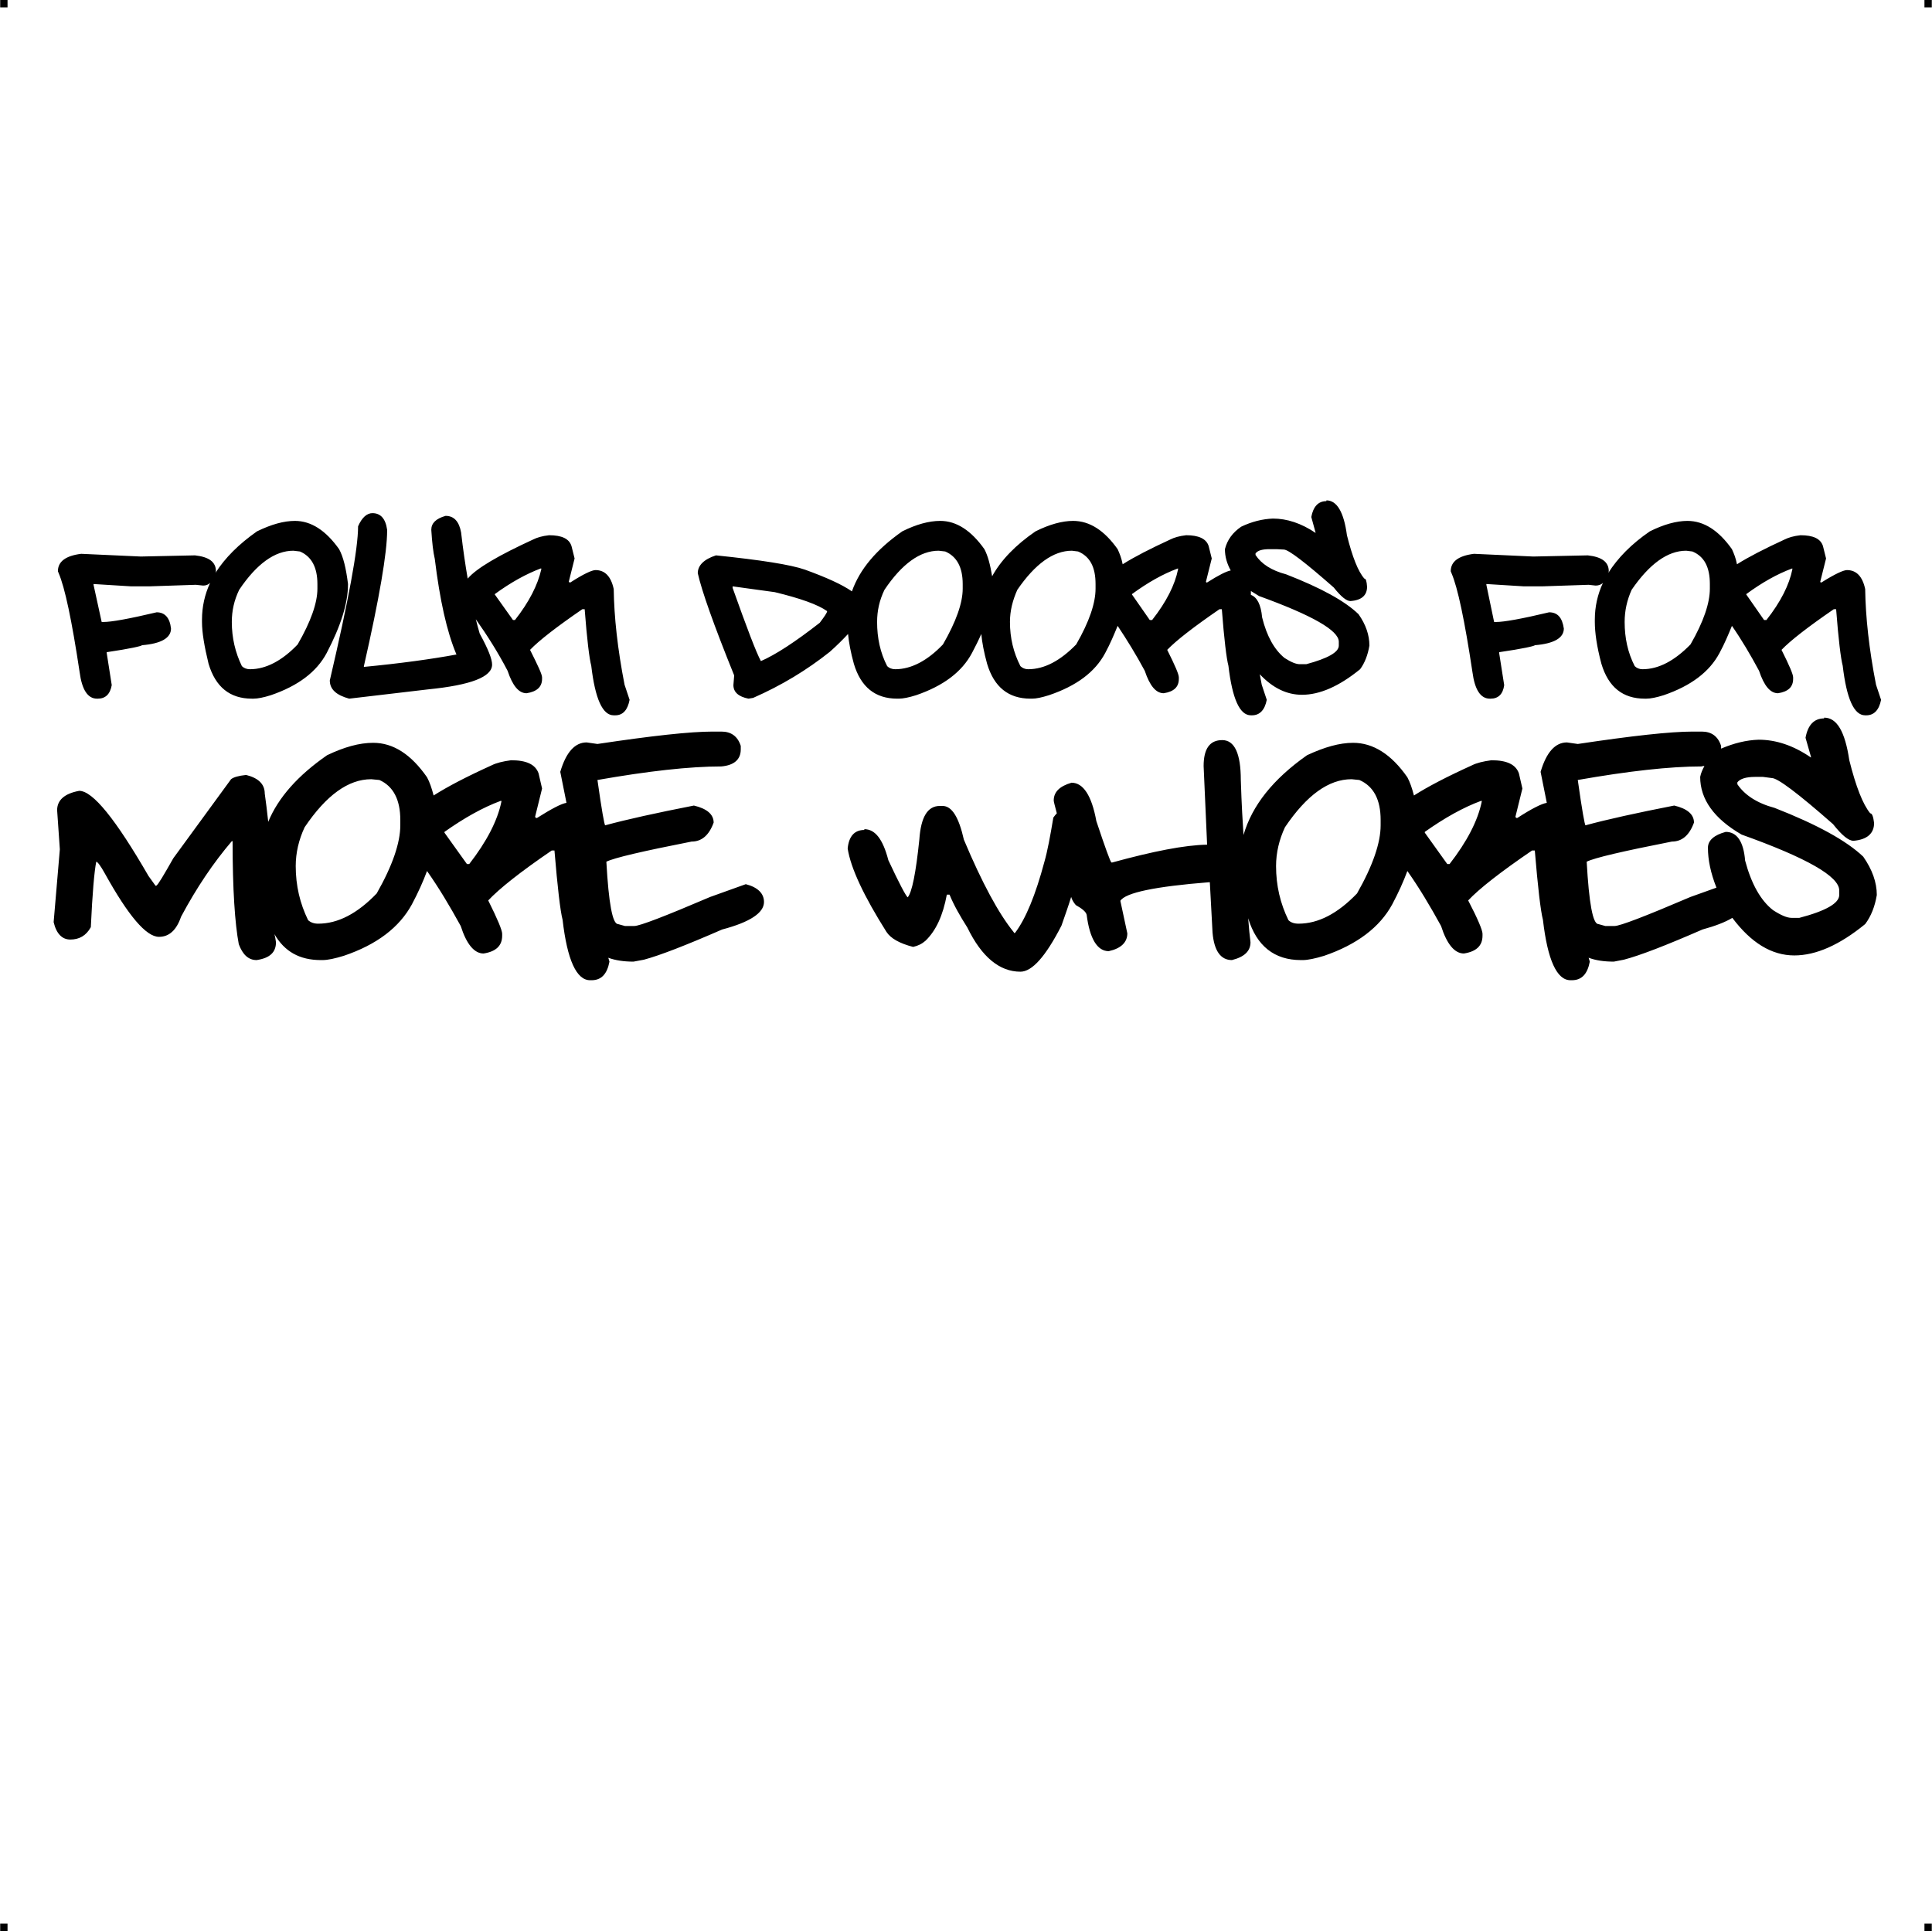 <?xml version="1.0" encoding="UTF-8"?> <!-- Creator: CorelDRAW X7 --> <?xml-stylesheet href="four-doors-v1.css" type="text/css"?> <svg xmlns="http://www.w3.org/2000/svg" xmlns:xlink="http://www.w3.org/1999/xlink" xml:space="preserve" width="4.994in" height="4.993in" version="1.1" style="shape-rendering:geometricPrecision; text-rendering:geometricPrecision; image-rendering:optimizeQuality; fill-rule:evenodd; clip-rule:evenodd" viewBox="0 0 4987 4987"> <g id="Layer_x0020_1">  <g id="_788086528"> <rect class="fil0" width="18.947" height="19.054"></rect> <rect class="fil0" x="4968" width="18.947" height="19.054"></rect> <rect class="fil0" y="4967" width="18.947" height="19.054"></rect> <rect class="fil0" x="4968" y="4967" width="18.947" height="19.054"></rect> </g> <path class="fil1" d="M209 1430l154 7 140 -3c36,4 54,17 54,41l-1 4c24,-38 60,-74 107,-107 37,-18 69,-27 98,-27 42,0 80,25 114,73 11,20 18,50 23,90 0,50 -19,109 -55,178 -26,49 -74,85 -144,109 -19,6 -34,9 -45,9l-4 0c-57,0 -94,-30 -112,-90 -11,-45 -17,-81 -17,-108l0 -6c0,-33 7,-65 21,-95 -5,5 -11,7 -18,7l-19 -2 -120 4 -47 0 -97 -6 0 2 21 96 5 0c20,0 65,-8 137,-25 21,0 34,14 37,42 0,24 -25,39 -75,43 0,2 -30,9 -91,18l0 2 13 83c-4,23 -16,35 -36,35l-2 0c-24,0 -39,-23 -45,-69 -20,-133 -38,-218 -54,-255l-2 -5c0,-25 20,-40 60,-45zm938 720l58 81 6 0c45,-58 73,-112 83,-161l0 -2 -2 0c-46,17 -94,44 -145,80l0 2zm2531 0l58 81 6 0c45,-58 73,-112 83,-161l0 -2 -2 0c-46,17 -94,44 -145,80l0 2zm1031 -297c33,0 54,36 65,110 17,68 35,114 54,137 5,0 8,9 10,25 0,27 -18,43 -53,46 -13,0 -30,-14 -53,-43 -91,-80 -143,-119 -158,-119l-23 -3 -20 0c-24,0 -39,5 -46,14l0 5c19,28 51,49 96,61 110,43 186,85 229,126 23,33 35,66 35,99 -5,30 -15,55 -30,75 -66,54 -127,81 -183,81 -59,0 -112,-33 -160,-97 -18,11 -44,21 -77,30 -94,41 -161,67 -203,78l-26 5c-25,0 -46,-3 -65,-10l3 10c-6,32 -21,48 -46,48l-4 0c-35,0 -59,-52 -71,-156 -6,-23 -13,-83 -21,-179l-7 0c-82,56 -137,99 -165,129 25,48 37,77 37,86l0 5c0,26 -16,41 -48,46 -24,0 -44,-24 -59,-71 -28,-51 -56,-98 -87,-142 -10,27 -23,56 -39,86 -32,59 -91,104 -176,133 -23,7 -42,11 -55,11l-5 0c-68,0 -114,-36 -136,-108 2,26 4,47 6,62 0,23 -16,38 -48,46 -29,0 -46,-24 -50,-71l-7 -130 -2 0c-139,11 -216,27 -229,48l18 84c0,23 -16,39 -48,46 -29,0 -49,-31 -57,-94 -2,-8 -12,-16 -28,-25 -6,-7 -10,-14 -12,-21 -7,23 -16,48 -25,74 -41,80 -76,119 -106,119 -54,0 -100,-38 -137,-114 -19,-30 -35,-58 -46,-85l-7 0c-10,54 -28,93 -55,119 -9,8 -19,13 -32,16 -35,-9 -58,-22 -69,-39 -58,-92 -92,-164 -100,-215 3,-32 18,-48 43,-48l0 -2c28,0 48,26 62,80 28,60 45,92 50,96 11,-13 21,-62 30,-149 4,-58 21,-87 53,-87l7 0c24,0 42,29 55,87 47,112 90,191 128,238l2 3 2 0c28,-37 53,-98 76,-184 8,-28 15,-66 23,-114 3,-4 6,-8 9,-11 -5,-19 -8,-30 -8,-33 0,-22 15,-37 46,-46 30,0 52,33 64,99 23,69 36,105 39,107l2 0c106,-29 187,-45 245,-46l-9 -203c0,-45 16,-67 48,-67 32,0 48,35 48,103 2,65 5,112 7,142 22,-76 76,-144 164,-206 45,-21 84,-32 119,-32 52,0 99,30 140,89 7,13 12,28 17,47 36,-23 86,-49 150,-78 12,-6 28,-10 50,-13 40,0 63,11 71,34l9 39 -18 73 2 3 3 0c37,-24 63,-37 76,-39l-16 -80c15,-51 38,-76 68,-76l28 4c140,-21 239,-32 297,-32l23 0c25,0 42,12 50,37l0 7c33,-14 65,-22 97,-23 45,0 90,15 135,46l0 -2 -14 -49c6,-33 22,-50 48,-50l0 -2zm-278 439c-15,-38 -22,-72 -22,-103 0,-19 16,-33 46,-41 29,0 46,25 50,74 16,60 40,103 72,128 20,13 36,20 48,20l20 0c69,-18 103,-38 103,-59l0 -12c0,-36 -84,-84 -252,-144 -71,-41 -107,-91 -107,-149 2,-10 6,-19 11,-28 -3,0 -5,0 -7,1 -82,0 -189,12 -320,35 11,78 18,117 20,117 55,-15 132,-32 229,-51 34,8 51,23 51,44 -12,33 -31,49 -57,49 -127,25 -200,42 -220,52 6,108 16,161 30,161l18 5 24 0c14,0 79,-25 196,-75l67 -24zm-1137 -56c0,51 11,97 32,140 6,6 15,9 26,9 51,0 101,-26 151,-78 41,-72 61,-131 61,-176l0 -14c0,-52 -18,-87 -55,-103l-20 -2c-59,0 -116,41 -172,124 -15,32 -23,66 -23,100zm-1454 -347l22 0c25,0 42,12 50,37l0 9c0,26 -17,41 -50,44 -82,0 -189,12 -320,35 11,78 18,117 20,117 55,-15 132,-32 229,-51 34,8 51,23 51,44 -12,33 -31,49 -57,49 -127,25 -200,42 -220,52 6,108 16,161 30,161l18 5 24 0c14,0 79,-25 196,-75l92 -33c31,8 47,24 47,46 0,28 -36,52 -108,71 -94,41 -161,67 -202,78l-27 5c-24,0 -46,-3 -65,-10l3 10c-6,32 -21,48 -46,48l-4 0c-35,0 -59,-52 -71,-156 -6,-23 -13,-83 -21,-179l-7 0c-82,56 -136,99 -164,129 24,48 36,77 36,86l0 5c0,26 -16,41 -48,46 -24,0 -44,-24 -59,-71 -28,-51 -56,-98 -87,-142 -10,27 -23,56 -39,86 -32,59 -90,104 -176,133 -23,7 -41,11 -55,11l-4 0c-55,0 -94,-22 -120,-67 2,7 3,14 4,21 0,26 -16,41 -50,46 -21,0 -36,-14 -46,-41 -10,-53 -16,-141 -16,-266l-2 0c-47,55 -91,120 -131,195 -12,35 -31,52 -57,52 -33,0 -79,-54 -140,-164 -11,-20 -19,-30 -22,-30 -5,25 -10,82 -14,169 -12,22 -30,32 -53,32 -21,0 -36,-15 -43,-45l16 -188 -7 -101c0,-26 19,-43 57,-50 35,0 94,73 179,220l18 25 2 0c5,-3 19,-27 44,-71l149 -204c6,-5 19,-9 39,-11 32,8 48,24 48,48 3,21 6,45 9,73 26,-63 77,-120 152,-172 44,-21 83,-32 119,-32 52,0 98,30 139,89 7,13 12,28 17,47 36,-23 86,-49 150,-78 12,-6 28,-10 50,-13 40,0 63,11 71,34l9 39 -18 73 2 3 3 0c38,-24 63,-37 76,-39l-16 -80c15,-51 38,-76 68,-76l28 4c140,-21 239,-32 298,-32zm-1077 347c0,51 11,97 32,140 7,6 15,9 26,9 51,0 101,-26 151,-78 41,-72 61,-131 61,-176l0 -14c0,-52 -18,-87 -54,-103l-21 -2c-59,0 -116,41 -172,124 -15,32 -23,66 -23,100zm3745 -701l46 66 6 0c37,-47 59,-91 67,-131l0 -2 -1 0c-38,14 -77,36 -118,66l0 1zm-703 -105l153 7 141 -3c36,4 54,17 54,41l-1 4c24,-38 59,-74 107,-107 36,-18 69,-27 97,-27 43,0 81,25 115,73 5,11 10,23 13,39 30,-19 71,-40 123,-64 10,-5 23,-9 41,-11 33,0 52,9 58,28l8 32 -15 60 1 2 2 0c35,-22 57,-32 66,-32 24,0 40,16 47,49 1,72 10,155 28,247l13 39c-5,26 -18,40 -38,40l-3 0c-29,0 -48,-43 -58,-128 -5,-19 -11,-68 -17,-146l-6 0c-67,46 -112,81 -135,105 20,40 30,63 30,71l0 4c0,21 -13,33 -39,37 -20,0 -36,-19 -49,-58 -22,-41 -45,-80 -70,-116 -9,22 -19,46 -32,70 -26,49 -74,85 -144,109 -19,6 -34,9 -45,9l-4 0c-57,0 -94,-30 -112,-90 -12,-45 -17,-81 -17,-108l0 -6c0,-33 7,-65 21,-95 -5,5 -12,7 -19,7l-18 -2 -120 4 -47 0 -97 -6 0 2 20 96 6 0c19,0 65,-8 136,-25 22,0 34,14 38,42 0,24 -25,39 -75,43 0,2 -30,9 -92,18l0 2 13 83c-3,23 -15,35 -35,35l-2 0c-24,0 -39,-23 -45,-69 -20,-133 -38,-218 -54,-255l-2 -5c0,-25 20,-40 60,-45zm389 176c0,41 8,79 26,114 5,5 12,8 20,8 42,0 83,-22 124,-64 34,-59 50,-107 50,-144l0 -12c0,-43 -14,-71 -45,-84l-16 -2c-48,0 -95,34 -141,101 -12,27 -18,54 -18,83zm-1272 -71l46 66 6 0c37,-47 59,-91 67,-131l0 -2 -1 0c-38,14 -77,36 -118,66l0 1zm502 -243c27,0 45,30 53,90 14,56 29,94 45,112 4,0 6,7 7,21 0,22 -14,35 -43,37 -10,0 -24,-11 -43,-35 -74,-65 -117,-98 -129,-98l-19 -1 -17 0c-19,0 -31,3 -37,11l0 4c15,23 41,40 79,50 90,35 152,69 187,103 19,27 28,54 28,81 -4,24 -12,45 -24,61 -54,44 -104,66 -150,66 -39,0 -75,-17 -109,-53 2,9 3,18 5,27l13 39c-5,26 -18,40 -38,40l-3 0c-29,0 -48,-43 -58,-128 -5,-19 -11,-68 -17,-146l-6 0c-67,46 -112,81 -135,105 20,40 30,63 30,71l0 4c0,21 -13,33 -39,37 -20,0 -36,-19 -49,-58 -22,-41 -46,-80 -70,-116 -9,22 -19,46 -32,70 -26,49 -74,85 -145,109 -19,6 -33,9 -44,9l-4 0c-57,0 -94,-30 -112,-90 -8,-29 -13,-55 -15,-77 -7,16 -15,32 -24,49 -26,49 -74,85 -144,109 -19,6 -34,9 -45,9l-4 0c-57,0 -94,-30 -112,-90 -8,-29 -13,-55 -15,-77 -13,14 -29,30 -47,46 -59,47 -125,87 -198,119l-12 2c-26,-5 -39,-17 -39,-35l2 -25c-53,-131 -84,-219 -94,-264 0,-20 16,-36 47,-46 116,12 193,24 230,37 55,20 95,38 121,56 20,-57 63,-108 130,-155 36,-18 69,-27 98,-27 42,0 80,25 114,73 9,17 15,40 20,70 23,-42 61,-81 112,-116 36,-18 69,-27 97,-27 43,0 81,25 115,73 5,11 10,23 13,39 30,-19 71,-40 123,-64 10,-5 23,-9 41,-11 32,0 52,9 58,28l8 32 -15 60 1 2 2 0c30,-19 50,-29 61,-31 -10,-18 -15,-36 -15,-55 6,-24 20,-43 42,-58 27,-13 55,-20 82,-21 36,0 73,12 110,37l0 -1 -11 -40c5,-27 18,-41 39,-41l0 -2zm-195 244c16,6 26,25 29,58 12,49 32,84 58,105 17,11 30,16 39,16l17 0c56,-15 84,-31 84,-48l0 -10c0,-29 -68,-68 -206,-118 -7,-4 -14,-9 -21,-13l0 10zm-622 70c0,41 9,79 27,114 5,5 12,8 20,8 42,0 83,-22 124,-64 34,-59 50,-107 50,-144l0 -12c0,-43 -14,-71 -45,-84l-16 -2c-48,0 -95,34 -141,101 -12,27 -19,54 -19,83zm-343 0c0,41 8,79 26,114 5,5 12,8 21,8 41,0 83,-22 123,-64 34,-59 51,-107 51,-144l0 -12c0,-43 -15,-71 -45,-84l-17 -2c-48,0 -95,34 -140,101 -13,27 -19,54 -19,83zm-373 -92l0 4c37,104 61,167 73,189 37,-16 88,-49 152,-99 12,-16 19,-26 19,-30 -24,-17 -69,-33 -135,-49l-109 -15zm-614 21l47 66 5 0c37,-47 59,-91 68,-131l0 -2 -2 0c-37,14 -77,36 -118,66l0 1zm140 -153c33,0 52,9 58,28l8 32 -15 60 2 2 2 0c34,-22 56,-32 65,-32 24,0 40,16 47,49 1,72 10,155 28,247l13 39c-5,26 -17,40 -37,40l-4 0c-29,0 -48,-43 -58,-128 -5,-19 -11,-68 -17,-146l-6 0c-67,46 -112,81 -135,105 20,40 31,63 31,71l0 4c0,21 -14,33 -40,37 -20,0 -36,-19 -49,-58 -25,-48 -53,-92 -82,-133 3,13 7,26 10,37 22,40 32,66 32,80 0,32 -55,53 -165,64l-204 24c-33,-9 -50,-24 -50,-47 48,-206 73,-339 73,-398 10,-23 23,-34 37,-34 21,0 34,14 38,43l0 2c0,57 -20,174 -60,350l0 2c94,-9 174,-20 239,-32 -25,-59 -43,-141 -56,-247 -4,-17 -7,-42 -9,-75 0,-17 12,-29 37,-36 22,0 35,15 40,43 5,44 11,84 17,119 23,-27 80,-60 169,-101 10,-5 23,-9 41,-11zm-819 224c0,41 9,79 26,114 5,5 12,8 21,8 41,0 83,-22 123,-64 34,-59 51,-107 51,-144l0 -12c0,-43 -15,-71 -45,-84l-17 -2c-48,0 -95,34 -140,101 -13,27 -19,54 -19,83z"></path> </g> </svg> 